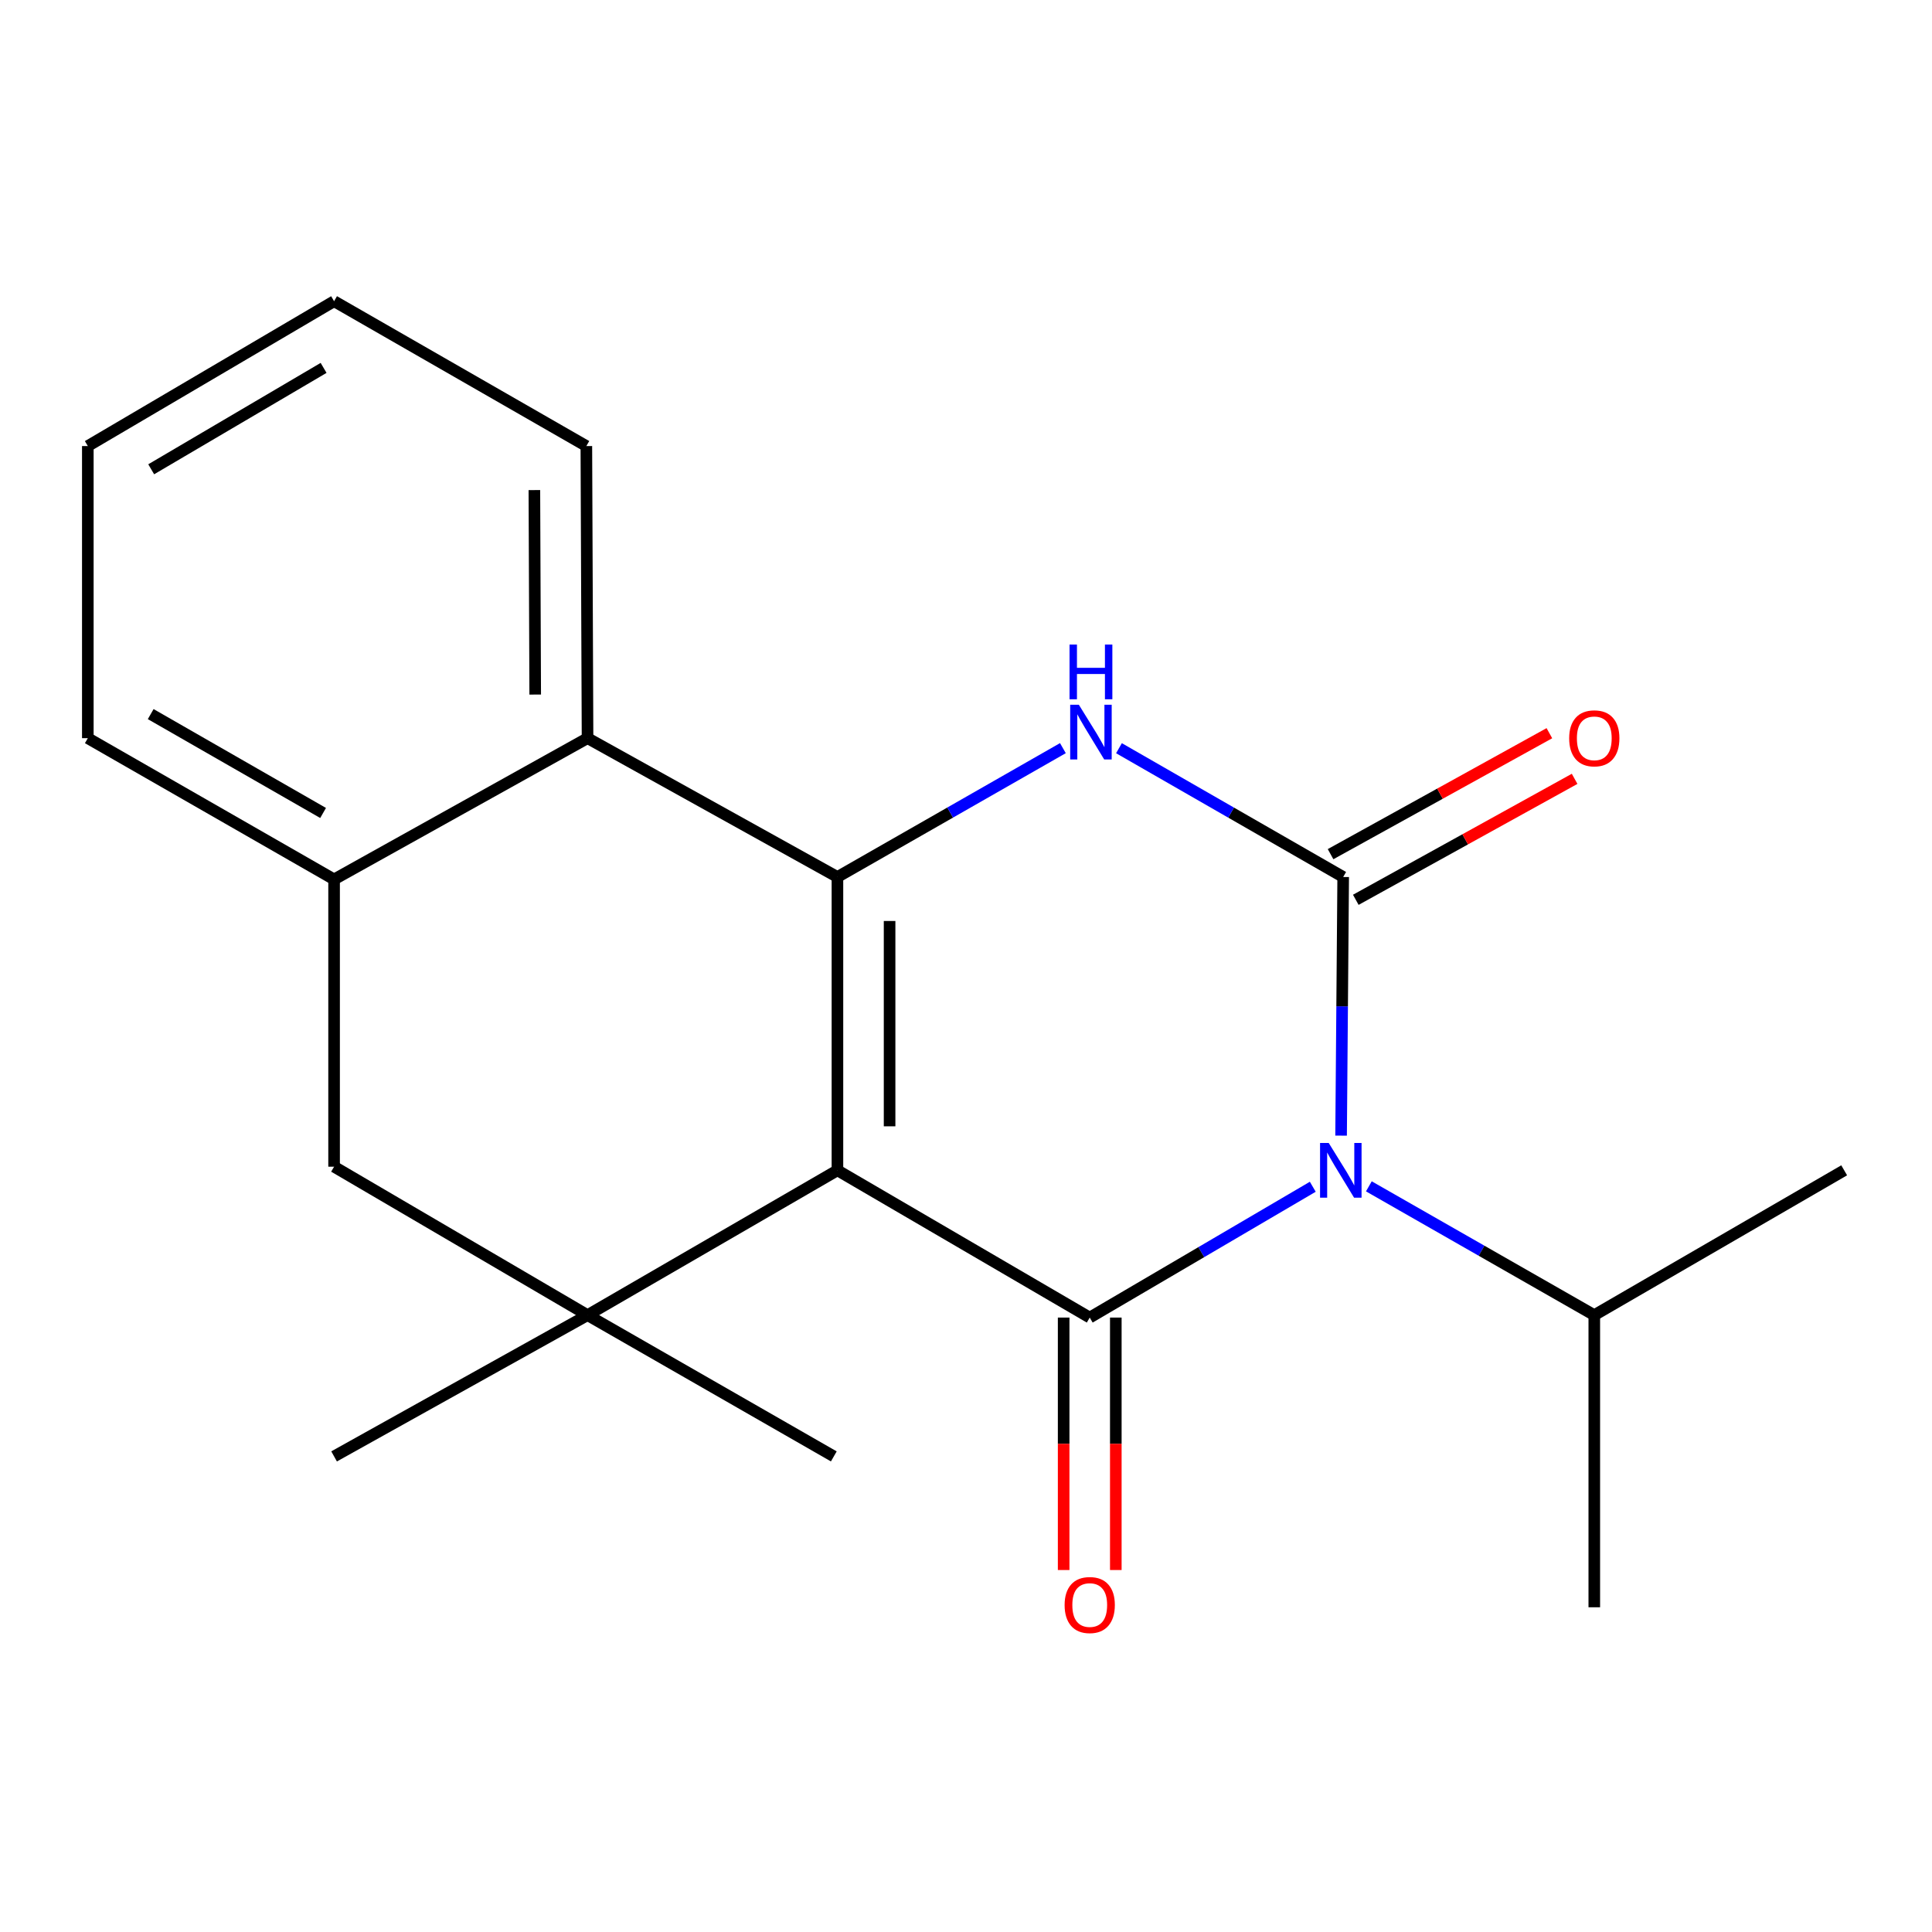 <?xml version='1.0' encoding='iso-8859-1'?>
<svg version='1.1' baseProfile='full'
              xmlns='http://www.w3.org/2000/svg'
                      xmlns:rdkit='http://www.rdkit.org/xml'
                      xmlns:xlink='http://www.w3.org/1999/xlink'
                  xml:space='preserve'
width='1000px' height='1000px' viewBox='0 0 1000 1000'>
<!-- END OF HEADER -->
<rect style='opacity:1.0;fill:#FFFFFF;stroke:none' width='1000' height='1000' x='0' y='0'> </rect>
<path class='bond-1' d='M 433.454,605.754 L 564.042,681.974' style='fill:none;fill-rule:evenodd;stroke:#000000;stroke-width:6px;stroke-linecap:butt;stroke-linejoin:miter;stroke-opacity:1' />
<path class='bond-3' d='M 433.454,605.754 L 433.454,453.929' style='fill:none;fill-rule:evenodd;stroke:#000000;stroke-width:6px;stroke-linecap:butt;stroke-linejoin:miter;stroke-opacity:1' />
<path class='bond-3' d='M 460.45,582.98 L 460.45,476.702' style='fill:none;fill-rule:evenodd;stroke:#000000;stroke-width:6px;stroke-linecap:butt;stroke-linejoin:miter;stroke-opacity:1' />
<path class='bond-5' d='M 433.454,605.754 L 304.111,680.714' style='fill:none;fill-rule:evenodd;stroke:#000000;stroke-width:6px;stroke-linecap:butt;stroke-linejoin:miter;stroke-opacity:1' />
<path class='bond-0' d='M 679.493,614.262 L 621.767,648.118' style='fill:none;fill-rule:evenodd;stroke:#0000FF;stroke-width:6px;stroke-linecap:butt;stroke-linejoin:miter;stroke-opacity:1' />
<path class='bond-0' d='M 621.767,648.118 L 564.042,681.974' style='fill:none;fill-rule:evenodd;stroke:#000000;stroke-width:6px;stroke-linecap:butt;stroke-linejoin:miter;stroke-opacity:1' />
<path class='bond-11' d='M 708.517,614.048 L 766.86,647.381' style='fill:none;fill-rule:evenodd;stroke:#0000FF;stroke-width:6px;stroke-linecap:butt;stroke-linejoin:miter;stroke-opacity:1' />
<path class='bond-11' d='M 766.86,647.381 L 825.202,680.714' style='fill:none;fill-rule:evenodd;stroke:#000000;stroke-width:6px;stroke-linecap:butt;stroke-linejoin:miter;stroke-opacity:1' />
<path class='bond-21' d='M 694.145,587.798 L 694.687,520.863' style='fill:none;fill-rule:evenodd;stroke:#0000FF;stroke-width:6px;stroke-linecap:butt;stroke-linejoin:miter;stroke-opacity:1' />
<path class='bond-21' d='M 694.687,520.863 L 695.229,453.929' style='fill:none;fill-rule:evenodd;stroke:#000000;stroke-width:6px;stroke-linecap:butt;stroke-linejoin:miter;stroke-opacity:1' />
<path class='bond-10' d='M 550.543,681.974 L 550.543,747.308' style='fill:none;fill-rule:evenodd;stroke:#000000;stroke-width:6px;stroke-linecap:butt;stroke-linejoin:miter;stroke-opacity:1' />
<path class='bond-10' d='M 550.543,747.308 L 550.543,812.642' style='fill:none;fill-rule:evenodd;stroke:#FF0000;stroke-width:6px;stroke-linecap:butt;stroke-linejoin:miter;stroke-opacity:1' />
<path class='bond-10' d='M 577.54,681.974 L 577.54,747.308' style='fill:none;fill-rule:evenodd;stroke:#000000;stroke-width:6px;stroke-linecap:butt;stroke-linejoin:miter;stroke-opacity:1' />
<path class='bond-10' d='M 577.54,747.308 L 577.54,812.642' style='fill:none;fill-rule:evenodd;stroke:#FF0000;stroke-width:6px;stroke-linecap:butt;stroke-linejoin:miter;stroke-opacity:1' />
<path class='bond-2' d='M 695.229,453.929 L 637.203,420.599' style='fill:none;fill-rule:evenodd;stroke:#000000;stroke-width:6px;stroke-linecap:butt;stroke-linejoin:miter;stroke-opacity:1' />
<path class='bond-2' d='M 637.203,420.599 L 579.176,387.269' style='fill:none;fill-rule:evenodd;stroke:#0000FF;stroke-width:6px;stroke-linecap:butt;stroke-linejoin:miter;stroke-opacity:1' />
<path class='bond-9' d='M 701.76,465.742 L 758.39,434.434' style='fill:none;fill-rule:evenodd;stroke:#000000;stroke-width:6px;stroke-linecap:butt;stroke-linejoin:miter;stroke-opacity:1' />
<path class='bond-9' d='M 758.39,434.434 L 815.02,403.126' style='fill:none;fill-rule:evenodd;stroke:#FF0000;stroke-width:6px;stroke-linecap:butt;stroke-linejoin:miter;stroke-opacity:1' />
<path class='bond-9' d='M 688.699,442.115 L 745.329,410.807' style='fill:none;fill-rule:evenodd;stroke:#000000;stroke-width:6px;stroke-linecap:butt;stroke-linejoin:miter;stroke-opacity:1' />
<path class='bond-9' d='M 745.329,410.807 L 801.959,379.5' style='fill:none;fill-rule:evenodd;stroke:#FF0000;stroke-width:6px;stroke-linecap:butt;stroke-linejoin:miter;stroke-opacity:1' />
<path class='bond-4' d='M 433.454,453.929 L 491.803,420.582' style='fill:none;fill-rule:evenodd;stroke:#000000;stroke-width:6px;stroke-linecap:butt;stroke-linejoin:miter;stroke-opacity:1' />
<path class='bond-4' d='M 491.803,420.582 L 550.153,387.236' style='fill:none;fill-rule:evenodd;stroke:#0000FF;stroke-width:6px;stroke-linecap:butt;stroke-linejoin:miter;stroke-opacity:1' />
<path class='bond-6' d='M 433.454,453.929 L 304.111,382.073' style='fill:none;fill-rule:evenodd;stroke:#000000;stroke-width:6px;stroke-linecap:butt;stroke-linejoin:miter;stroke-opacity:1' />
<path class='bond-8' d='M 304.111,680.714 L 172.923,603.879' style='fill:none;fill-rule:evenodd;stroke:#000000;stroke-width:6px;stroke-linecap:butt;stroke-linejoin:miter;stroke-opacity:1' />
<path class='bond-12' d='M 304.111,680.714 L 431.579,753.829' style='fill:none;fill-rule:evenodd;stroke:#000000;stroke-width:6px;stroke-linecap:butt;stroke-linejoin:miter;stroke-opacity:1' />
<path class='bond-13' d='M 304.111,680.714 L 172.923,753.829' style='fill:none;fill-rule:evenodd;stroke:#000000;stroke-width:6px;stroke-linecap:butt;stroke-linejoin:miter;stroke-opacity:1' />
<path class='bond-14' d='M 304.111,382.073 L 303.496,230.878' style='fill:none;fill-rule:evenodd;stroke:#000000;stroke-width:6px;stroke-linecap:butt;stroke-linejoin:miter;stroke-opacity:1' />
<path class='bond-14' d='M 277.022,359.503 L 276.592,253.667' style='fill:none;fill-rule:evenodd;stroke:#000000;stroke-width:6px;stroke-linecap:butt;stroke-linejoin:miter;stroke-opacity:1' />
<path class='bond-20' d='M 304.111,382.073 L 172.923,455.173' style='fill:none;fill-rule:evenodd;stroke:#000000;stroke-width:6px;stroke-linecap:butt;stroke-linejoin:miter;stroke-opacity:1' />
<path class='bond-7' d='M 172.923,455.173 L 172.923,603.879' style='fill:none;fill-rule:evenodd;stroke:#000000;stroke-width:6px;stroke-linecap:butt;stroke-linejoin:miter;stroke-opacity:1' />
<path class='bond-15' d='M 172.923,455.173 L 45.455,382.073' style='fill:none;fill-rule:evenodd;stroke:#000000;stroke-width:6px;stroke-linecap:butt;stroke-linejoin:miter;stroke-opacity:1' />
<path class='bond-15' d='M 167.233,420.79 L 78.005,369.619' style='fill:none;fill-rule:evenodd;stroke:#000000;stroke-width:6px;stroke-linecap:butt;stroke-linejoin:miter;stroke-opacity:1' />
<path class='bond-16' d='M 825.202,680.714 L 825.202,831.924' style='fill:none;fill-rule:evenodd;stroke:#000000;stroke-width:6px;stroke-linecap:butt;stroke-linejoin:miter;stroke-opacity:1' />
<path class='bond-17' d='M 825.202,680.714 L 954.545,605.754' style='fill:none;fill-rule:evenodd;stroke:#000000;stroke-width:6px;stroke-linecap:butt;stroke-linejoin:miter;stroke-opacity:1' />
<path class='bond-18' d='M 303.496,230.878 L 172.923,155.903' style='fill:none;fill-rule:evenodd;stroke:#000000;stroke-width:6px;stroke-linecap:butt;stroke-linejoin:miter;stroke-opacity:1' />
<path class='bond-19' d='M 45.455,382.073 L 45.455,230.878' style='fill:none;fill-rule:evenodd;stroke:#000000;stroke-width:6px;stroke-linecap:butt;stroke-linejoin:miter;stroke-opacity:1' />
<path class='bond-22' d='M 172.923,155.903 L 45.455,230.878' style='fill:none;fill-rule:evenodd;stroke:#000000;stroke-width:6px;stroke-linecap:butt;stroke-linejoin:miter;stroke-opacity:1' />
<path class='bond-22' d='M 167.49,190.419 L 78.262,242.901' style='fill:none;fill-rule:evenodd;stroke:#000000;stroke-width:6px;stroke-linecap:butt;stroke-linejoin:miter;stroke-opacity:1' />
<path  class='atom-1' d='M 687.74 591.594
L 697.02 606.594
Q 697.94 608.074, 699.42 610.754
Q 700.9 613.434, 700.98 613.594
L 700.98 591.594
L 704.74 591.594
L 704.74 619.914
L 700.86 619.914
L 690.9 603.514
Q 689.74 601.594, 688.5 599.394
Q 687.3 597.194, 686.94 596.514
L 686.94 619.914
L 683.26 619.914
L 683.26 591.594
L 687.74 591.594
' fill='#0000FF'/>
<path  class='atom-5' d='M 558.412 364.778
L 567.692 379.778
Q 568.612 381.258, 570.092 383.938
Q 571.572 386.618, 571.652 386.778
L 571.652 364.778
L 575.412 364.778
L 575.412 393.098
L 571.532 393.098
L 561.572 376.698
Q 560.412 374.778, 559.172 372.578
Q 557.972 370.378, 557.612 369.698
L 557.612 393.098
L 553.932 393.098
L 553.932 364.778
L 558.412 364.778
' fill='#0000FF'/>
<path  class='atom-5' d='M 553.592 333.626
L 557.432 333.626
L 557.432 345.666
L 571.912 345.666
L 571.912 333.626
L 575.752 333.626
L 575.752 361.946
L 571.912 361.946
L 571.912 348.866
L 557.432 348.866
L 557.432 361.946
L 553.592 361.946
L 553.592 333.626
' fill='#0000FF'/>
<path  class='atom-10' d='M 812.202 382.153
Q 812.202 375.353, 815.562 371.553
Q 818.922 367.753, 825.202 367.753
Q 831.482 367.753, 834.842 371.553
Q 838.202 375.353, 838.202 382.153
Q 838.202 389.033, 834.802 392.953
Q 831.402 396.833, 825.202 396.833
Q 818.962 396.833, 815.562 392.953
Q 812.202 389.073, 812.202 382.153
M 825.202 393.633
Q 829.522 393.633, 831.842 390.753
Q 834.202 387.833, 834.202 382.153
Q 834.202 376.593, 831.842 373.793
Q 829.522 370.953, 825.202 370.953
Q 820.882 370.953, 818.522 373.753
Q 816.202 376.553, 816.202 382.153
Q 816.202 387.873, 818.522 390.753
Q 820.882 393.633, 825.202 393.633
' fill='#FF0000'/>
<path  class='atom-11' d='M 551.042 830.759
Q 551.042 823.959, 554.402 820.159
Q 557.762 816.359, 564.042 816.359
Q 570.322 816.359, 573.682 820.159
Q 577.042 823.959, 577.042 830.759
Q 577.042 837.639, 573.642 841.559
Q 570.242 845.439, 564.042 845.439
Q 557.802 845.439, 554.402 841.559
Q 551.042 837.679, 551.042 830.759
M 564.042 842.239
Q 568.362 842.239, 570.682 839.359
Q 573.042 836.439, 573.042 830.759
Q 573.042 825.199, 570.682 822.399
Q 568.362 819.559, 564.042 819.559
Q 559.722 819.559, 557.362 822.359
Q 555.042 825.159, 555.042 830.759
Q 555.042 836.479, 557.362 839.359
Q 559.722 842.239, 564.042 842.239
' fill='#FF0000'/>
</svg>
